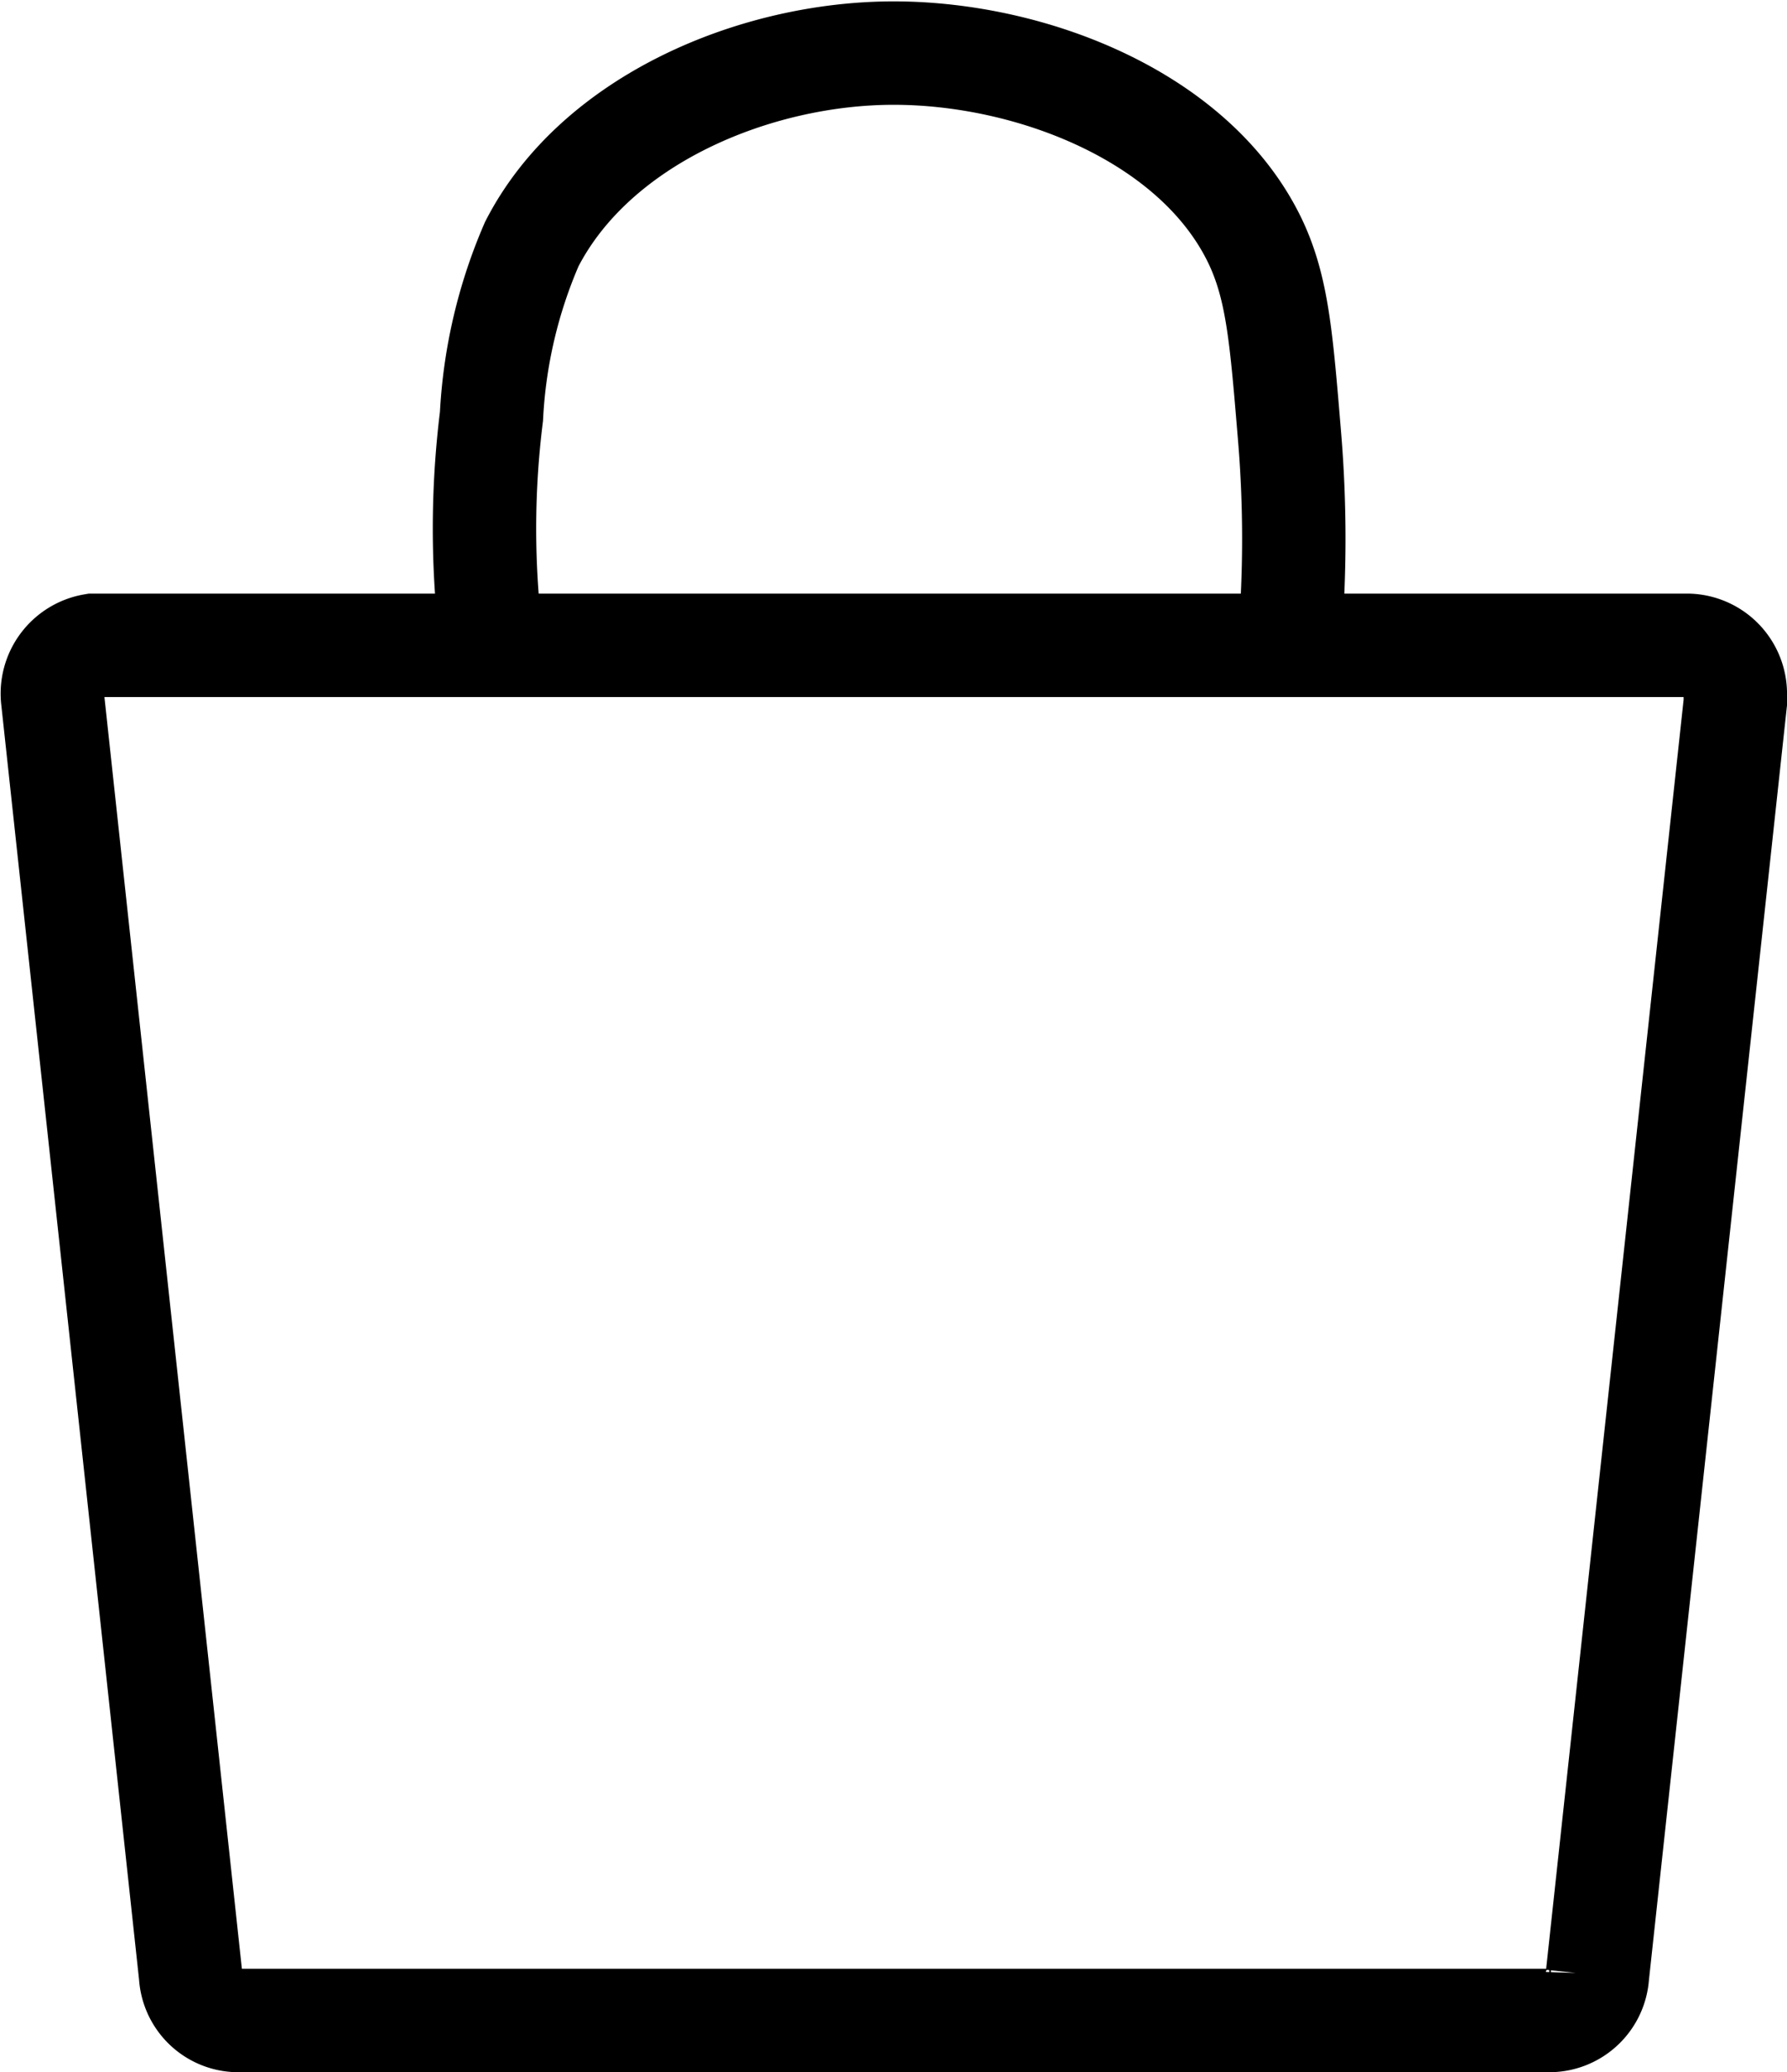 <svg xmlns="http://www.w3.org/2000/svg" viewBox="0 0 51.85 60.11"><defs><style>.cls-1{fill:none;stroke:#000;stroke-linecap:round;stroke-width:3px;}</style></defs><g id="Layer_2" data-name="Layer 2"><g id="Layer_1-2" data-name="Layer 1"><g id="Layer_2-2" data-name="Layer 2"><g id="Layer_1-2-2" data-name="Layer 1-2"><path class="cls-1" d="M49,18.72a1.41,1.41,0,0,1,1.35,1.46v.2l-4,36.92A1.4,1.4,0,0,1,45,58.61H6.86A1.39,1.39,0,0,1,5.53,57.3l-4-37A1.42,1.42,0,0,1,2.7,18.72Z"/><path class="cls-1" d="M14.26,18.59a26.26,26.26,0,0,1,0-6.51,14.38,14.38,0,0,1,1.17-5c1.86-3.62,6.5-5.54,10.5-5.54S34.69,3.39,36.42,7c.65,1.37.76,2.81,1,5.7a35.83,35.83,0,0,1,0,5.86"/></g></g></g></g></svg>
